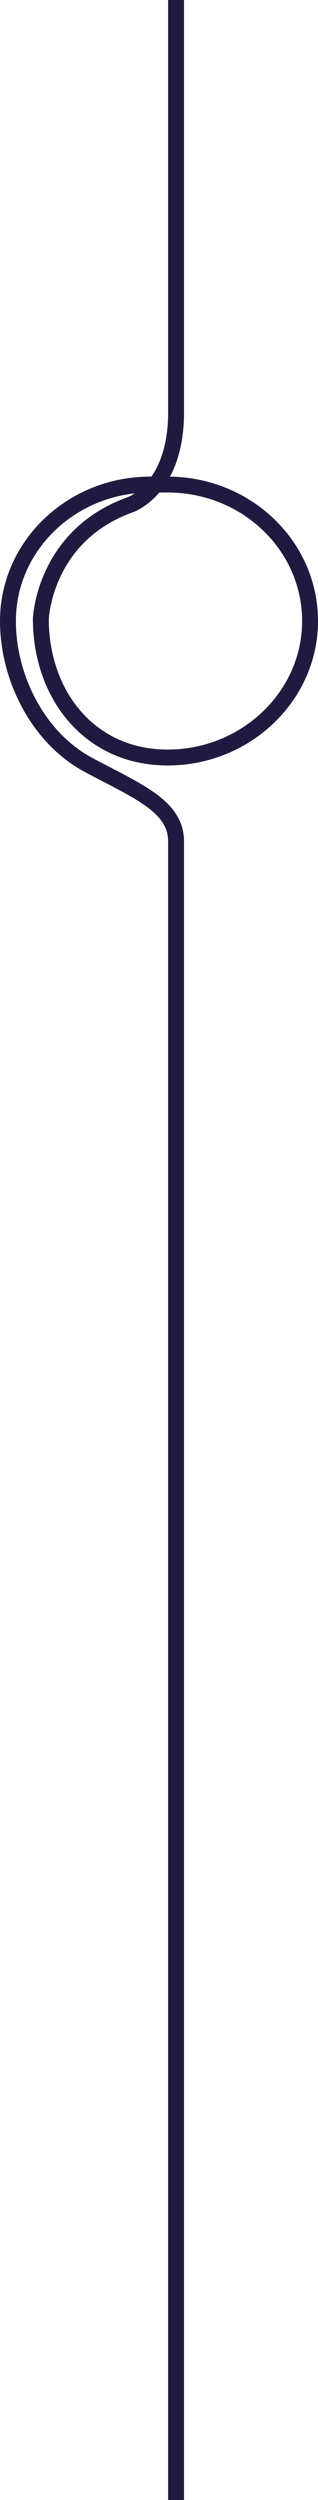 <svg width="40" height="314" viewBox="0 0 40 314" fill="none" xmlns="http://www.w3.org/2000/svg">
<path d="M22.146 314L22.146 105.676C22.146 101.225 17.227 99.337 11.117 96.065C4.808 92.689 1 85.147 1 78.001C1 68.535 9.022 60.86 18.915 60.86L21.083 60.86C31.061 60.854 39.138 68.663 38.998 78.245C38.865 87.477 30.988 95.013 21.338 95.141C11.324 95.275 5.136 87.274 5.136 77.728C5.136 77.728 5.518 67.315 16.34 63.411C16.34 63.411 22.304 61.464 22.146 51.377L22.146 0" stroke="#211A40" stroke-width="2"/>
</svg>
